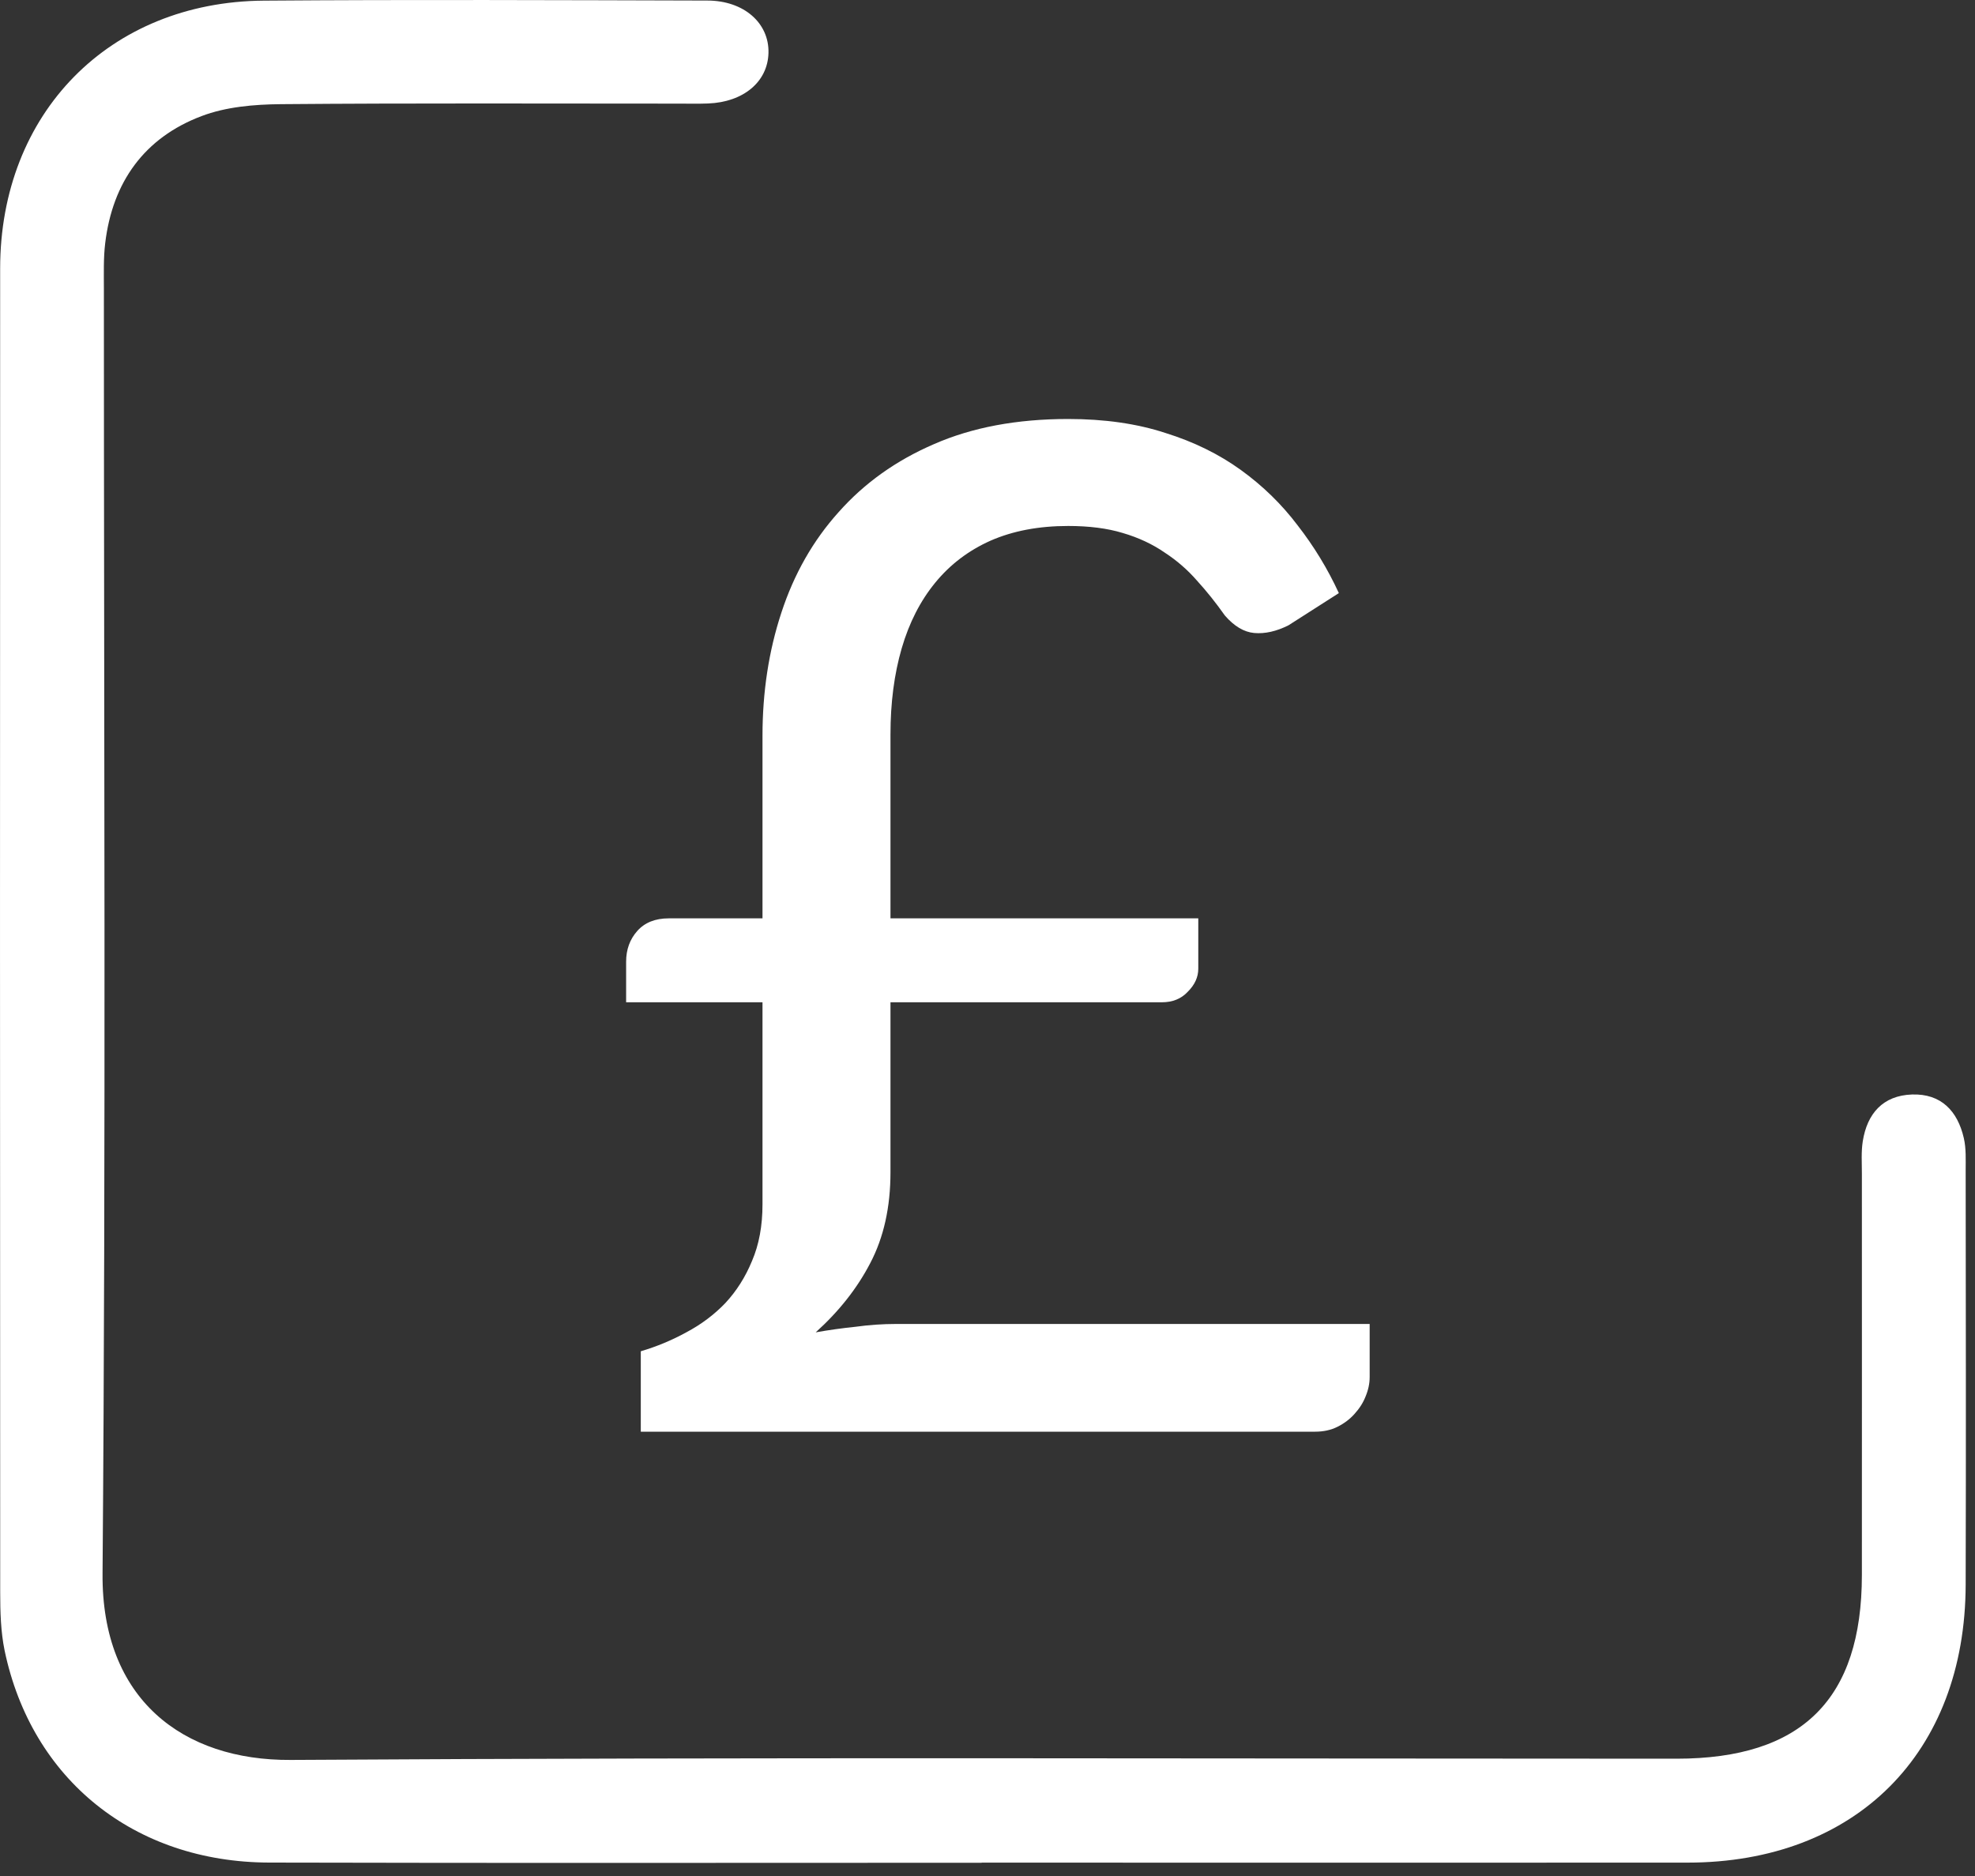 <svg width="40" height="38" viewBox="0 0 40 38" fill="none" xmlns="http://www.w3.org/2000/svg">
<rect x="0" y="0" width="40" height="38" fill="#333333" stroke="none"/>
<path d="M19.881 37.732C15.071 37.732 10.262 37.74 5.452 37.728C2.72 37.721 0.639 36.046 0.093 33.431C0.015 33.05 0.004 32.65 0.004 32.258C0 23.318 -0.002 14.379 0.003 5.438C0.004 2.293 2.213 0.038 5.339 0.013C8.334 -0.01 11.33 0.003 14.325 0.011C15.07 0.012 15.58 0.47 15.564 1.073C15.549 1.656 15.059 2.068 14.343 2.096C14.146 2.104 13.95 2.099 13.753 2.099C11.064 2.099 8.375 2.087 5.685 2.11C5.148 2.115 4.577 2.163 4.081 2.352C2.923 2.79 2.279 3.69 2.131 4.923C2.094 5.226 2.104 5.535 2.104 5.84C2.104 14.519 2.146 23.198 2.077 31.875C2.056 34.424 3.71 35.662 5.884 35.649C15.24 35.591 24.599 35.624 33.955 35.624C36.495 35.624 37.708 34.422 37.709 31.904C37.711 29.194 37.709 26.482 37.709 23.772C37.709 23.553 37.693 23.331 37.727 23.117C37.816 22.556 38.135 22.191 38.722 22.17C39.314 22.149 39.648 22.505 39.774 23.055C39.822 23.264 39.811 23.489 39.811 23.706C39.814 26.505 39.819 29.302 39.811 32.1C39.802 35.511 37.584 37.727 34.18 37.729C29.414 37.733 24.647 37.729 19.881 37.729V37.732Z" fill="white"/>
<path d="M12.681 19.48C12.681 19.234 12.756 19.027 12.907 18.857C13.058 18.687 13.271 18.602 13.545 18.602H15.443V14.904C15.443 14.016 15.57 13.185 15.825 12.411C16.081 11.627 16.468 10.947 16.987 10.371C17.507 9.785 18.149 9.327 18.914 8.997C19.688 8.657 20.595 8.487 21.634 8.487C22.37 8.487 23.027 8.581 23.603 8.77C24.179 8.949 24.689 9.2 25.133 9.521C25.577 9.842 25.959 10.215 26.28 10.64C26.611 11.065 26.89 11.523 27.116 12.014L26.096 12.666C25.851 12.789 25.619 12.841 25.402 12.822C25.194 12.803 24.996 12.685 24.807 12.467C24.628 12.213 24.439 11.976 24.241 11.759C24.052 11.542 23.834 11.353 23.589 11.193C23.343 11.023 23.06 10.89 22.739 10.796C22.427 10.701 22.059 10.654 21.634 10.654C21.039 10.654 20.515 10.753 20.061 10.952C19.617 11.15 19.244 11.433 18.942 11.802C18.64 12.17 18.413 12.614 18.262 13.133C18.111 13.653 18.035 14.234 18.035 14.876V18.602H24.269V19.622C24.269 19.792 24.198 19.948 24.056 20.089C23.924 20.231 23.749 20.302 23.532 20.302H18.035V23.744C18.035 24.453 17.898 25.066 17.625 25.586C17.36 26.096 16.992 26.563 16.52 26.988C16.784 26.941 17.053 26.903 17.327 26.875C17.601 26.837 17.875 26.818 18.149 26.818H27.74V27.895C27.74 28.027 27.711 28.159 27.655 28.292C27.607 28.414 27.532 28.532 27.428 28.646C27.334 28.75 27.22 28.835 27.088 28.901C26.956 28.967 26.805 29 26.635 29H12.978V27.371C13.299 27.276 13.606 27.149 13.899 26.988C14.201 26.828 14.466 26.629 14.692 26.393C14.919 26.148 15.098 25.864 15.23 25.543C15.372 25.213 15.443 24.83 15.443 24.396V20.302H12.681V19.48Z" fill="white"/>
</svg>

